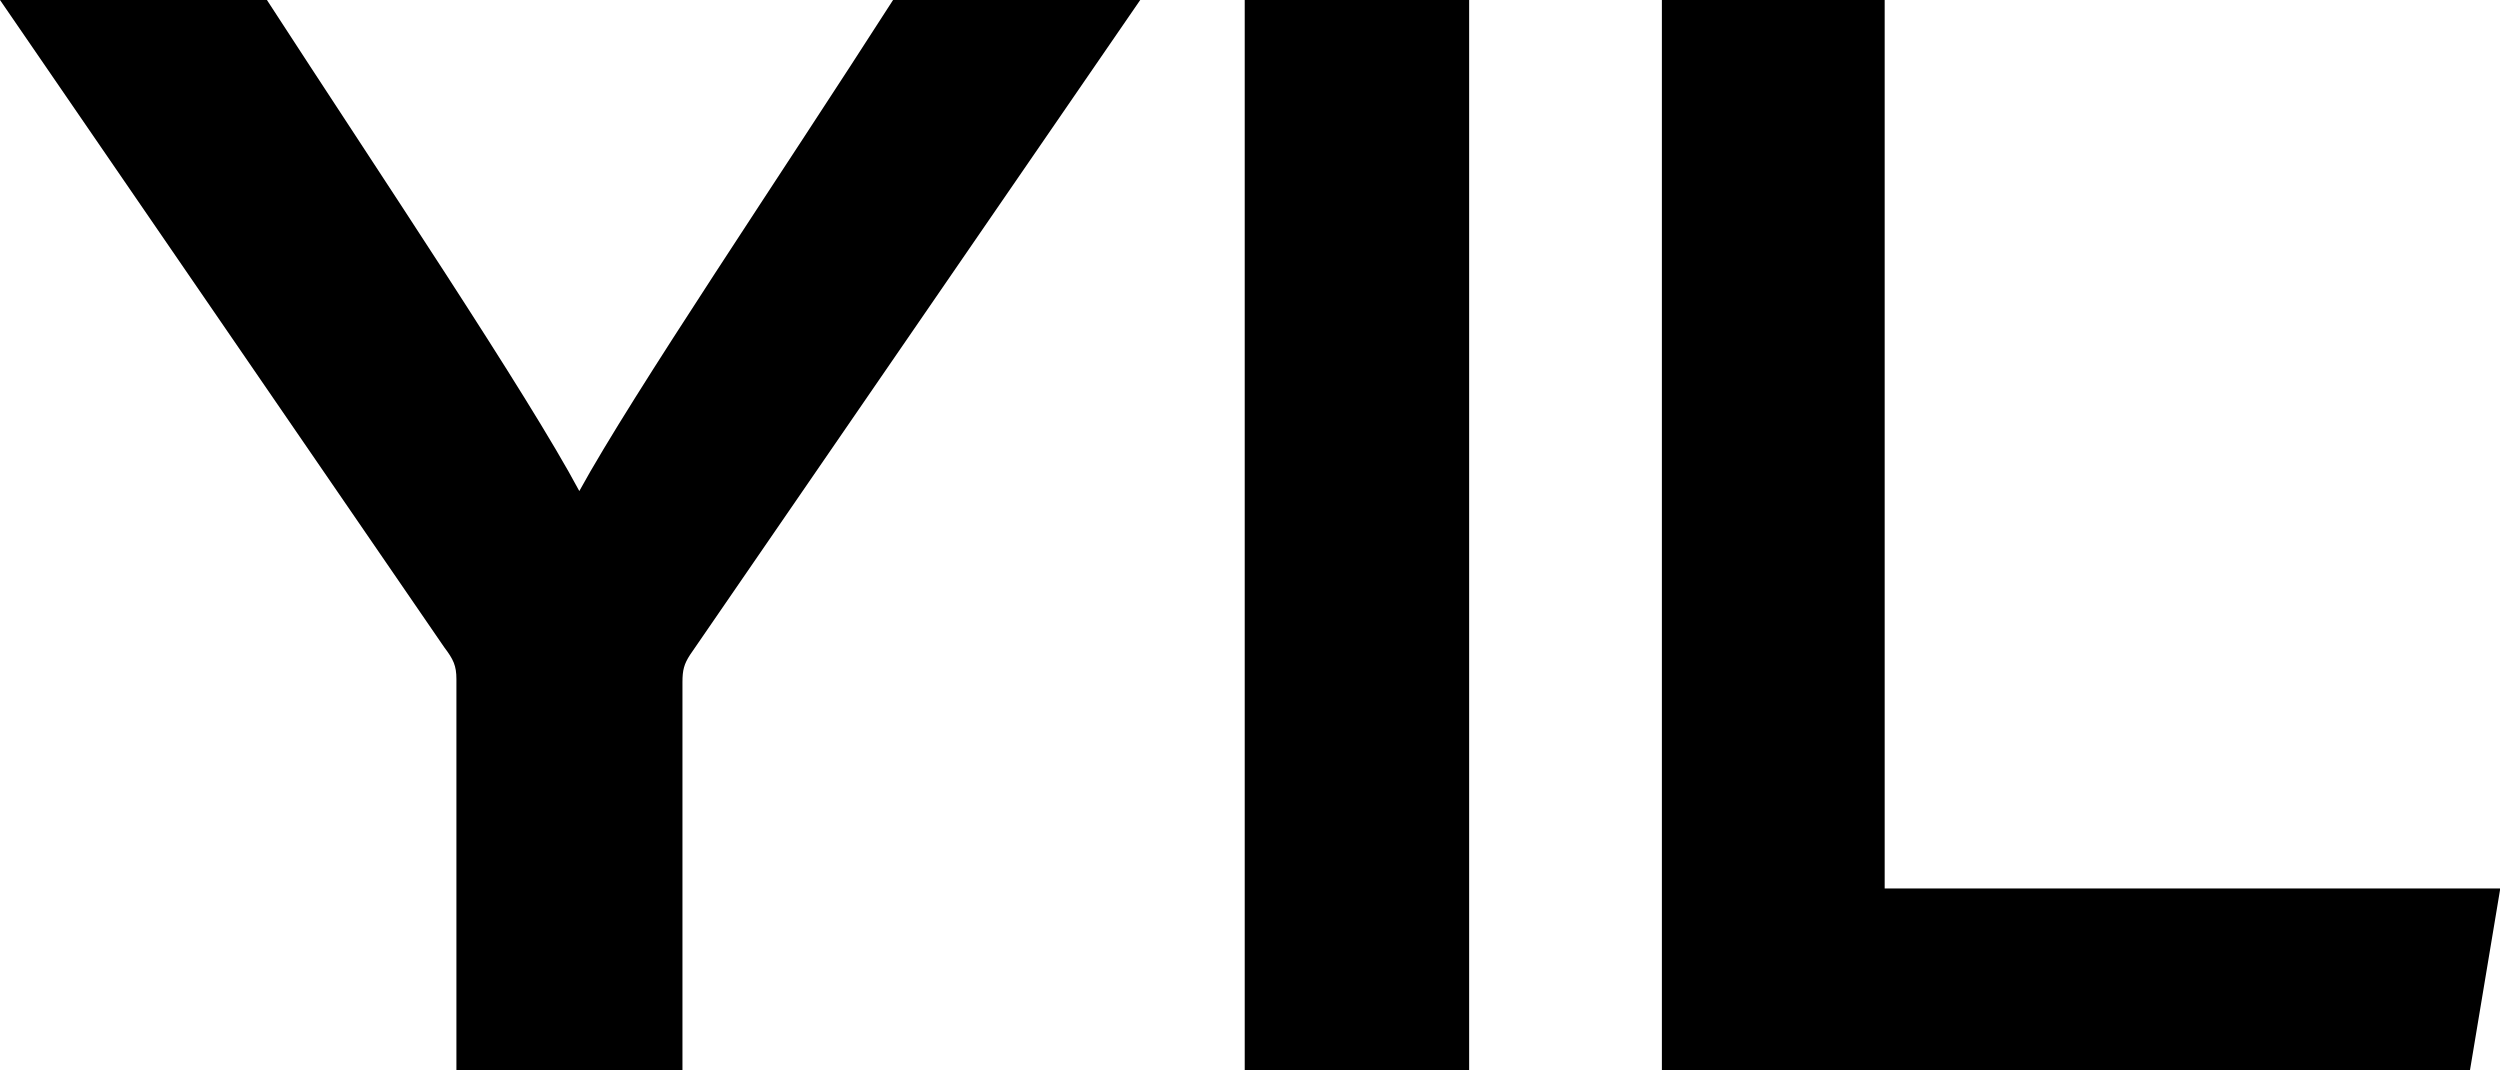 <?xml version="1.0" encoding="UTF-8"?>
<svg id="_レイヤー_2" data-name="レイヤー 2" xmlns="http://www.w3.org/2000/svg" viewBox="0 0 92.35 39.54">
  <defs>
    <style>
      .cls-1 {
        fill: #000;
        stroke-width: 0px;
      }
    </style>
  </defs>
  <g id="_レイアウト" data-name="レイアウト">
    <g>
      <path class="cls-1" d="M16.86,39.54v-14.45c0-.5-.11-.73-.45-1.18L0,0h9.86c4.14,6.38,9.63,14.56,11.54,18.14,1.96-3.58,7.5-11.76,11.59-18.14h9.13l-16.63,24.19c-.22.34-.28.56-.28,1.01v14.34h-8.34Z"/>
      <path class="cls-1" d="M54.27,0v39.54h-8.29V0h8.29Z"/>
      <path class="cls-1" d="M61.39,0h8.23v32.82h22.74l-1.12,6.72h-29.85V0Z"/>
    </g>
  </g>
</svg>